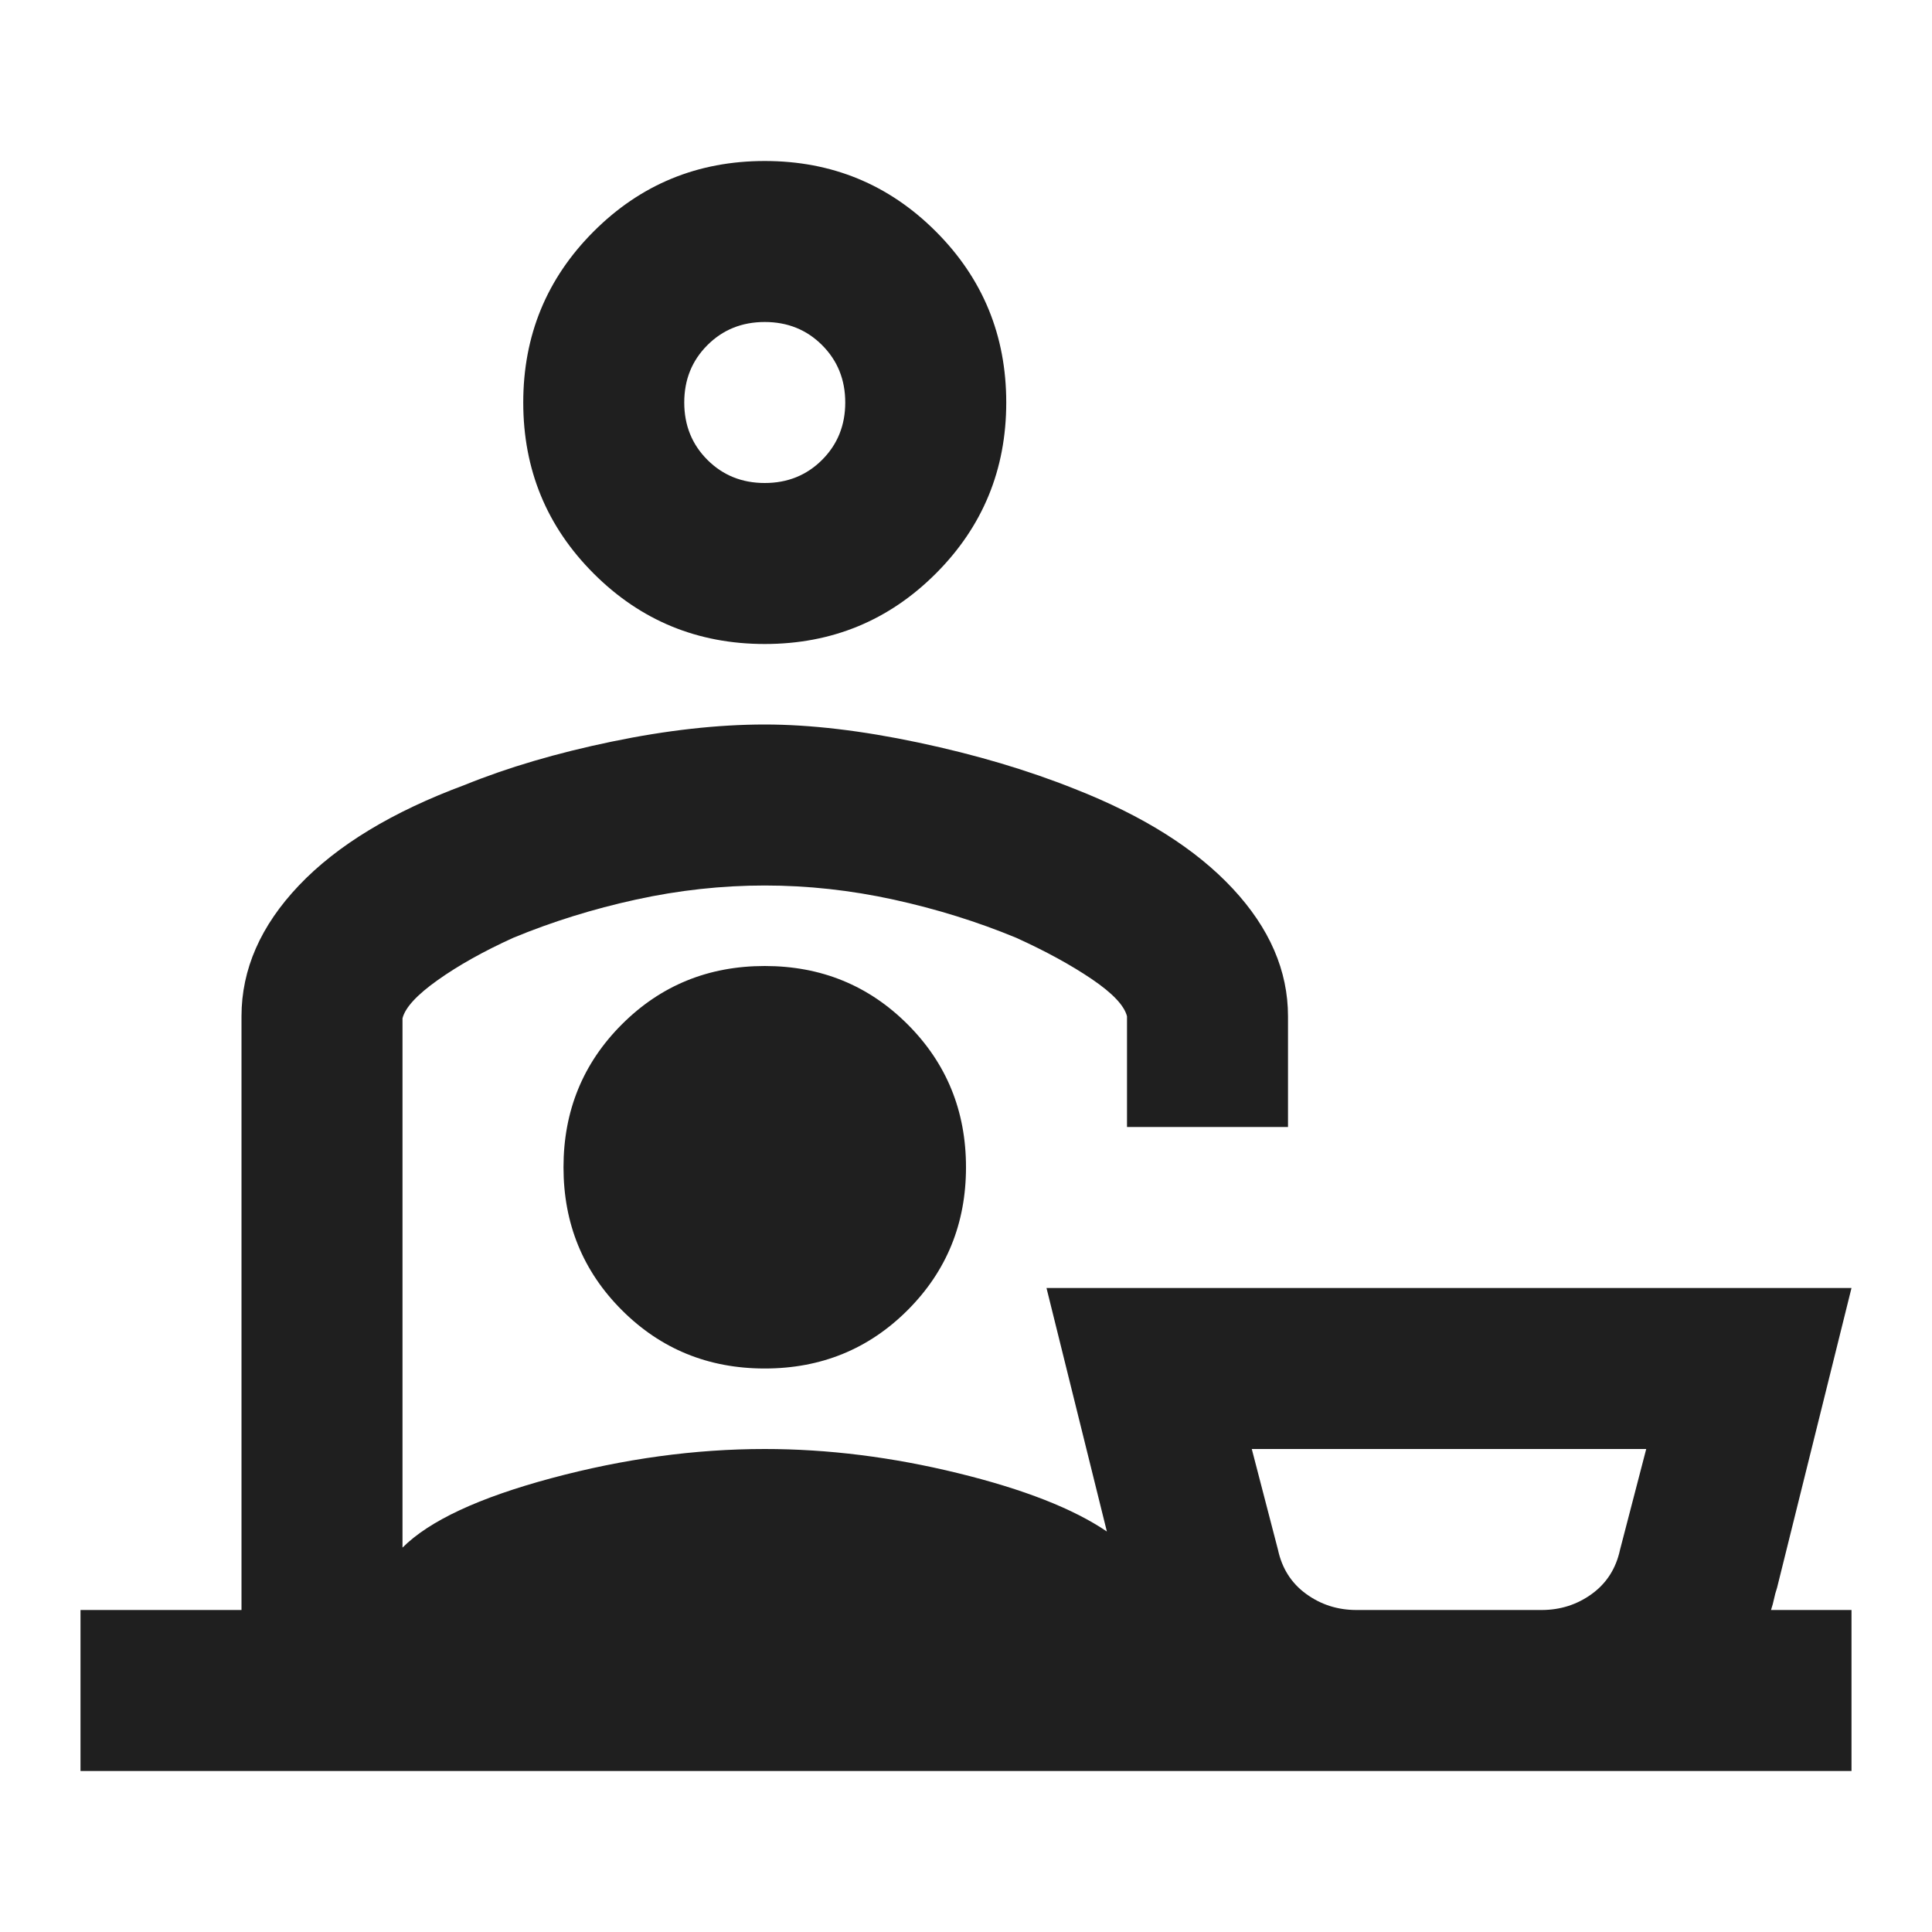 <svg xmlns="http://www.w3.org/2000/svg" height="24px" viewBox="0 -960 960 960" width="24px" fill="#1f1f1f"><path d="M674-160h92q14 0 25-8t14-22l13-50H622l13 50q3 14 14 22t25 8ZM380-640q-50 0-85-35t-35-85q0-50 35-85t85-35q50 0 85 35t35 85q0 50-35 85t-85 35Zm0-80q17 0 28.5-11.5T420-760q0-17-11.5-28.5T380-800q-17 0-28.5 11.5T340-760q0 17 11.5 28.5T380-720ZM200-454v263q20-20 74-34.5T380-240q47 0 96 12t74 29l-30-121h400l-37 149q-1 3-1.5 5.5T880-160h40v80H40v-80h80v-295q0-35 28.5-65t82.5-50q32-13 73-21.5t76-8.5q34 0 76.5 9t77.5 23q51 20 78.5 49.5T640-455v55h-80v-55q-2-8-17.5-18.5T505-494q-29-12-61-19t-64-7q-32 0-64 7t-61 19q-22 10-37.5 21T200-454Zm180 100Zm0 74q42 0 71-29t29-71q0-42-29-71t-71-29q-42 0-71 29t-29 71q0 42 29 71t71 29Zm340 120ZM380-760Z"/></svg>